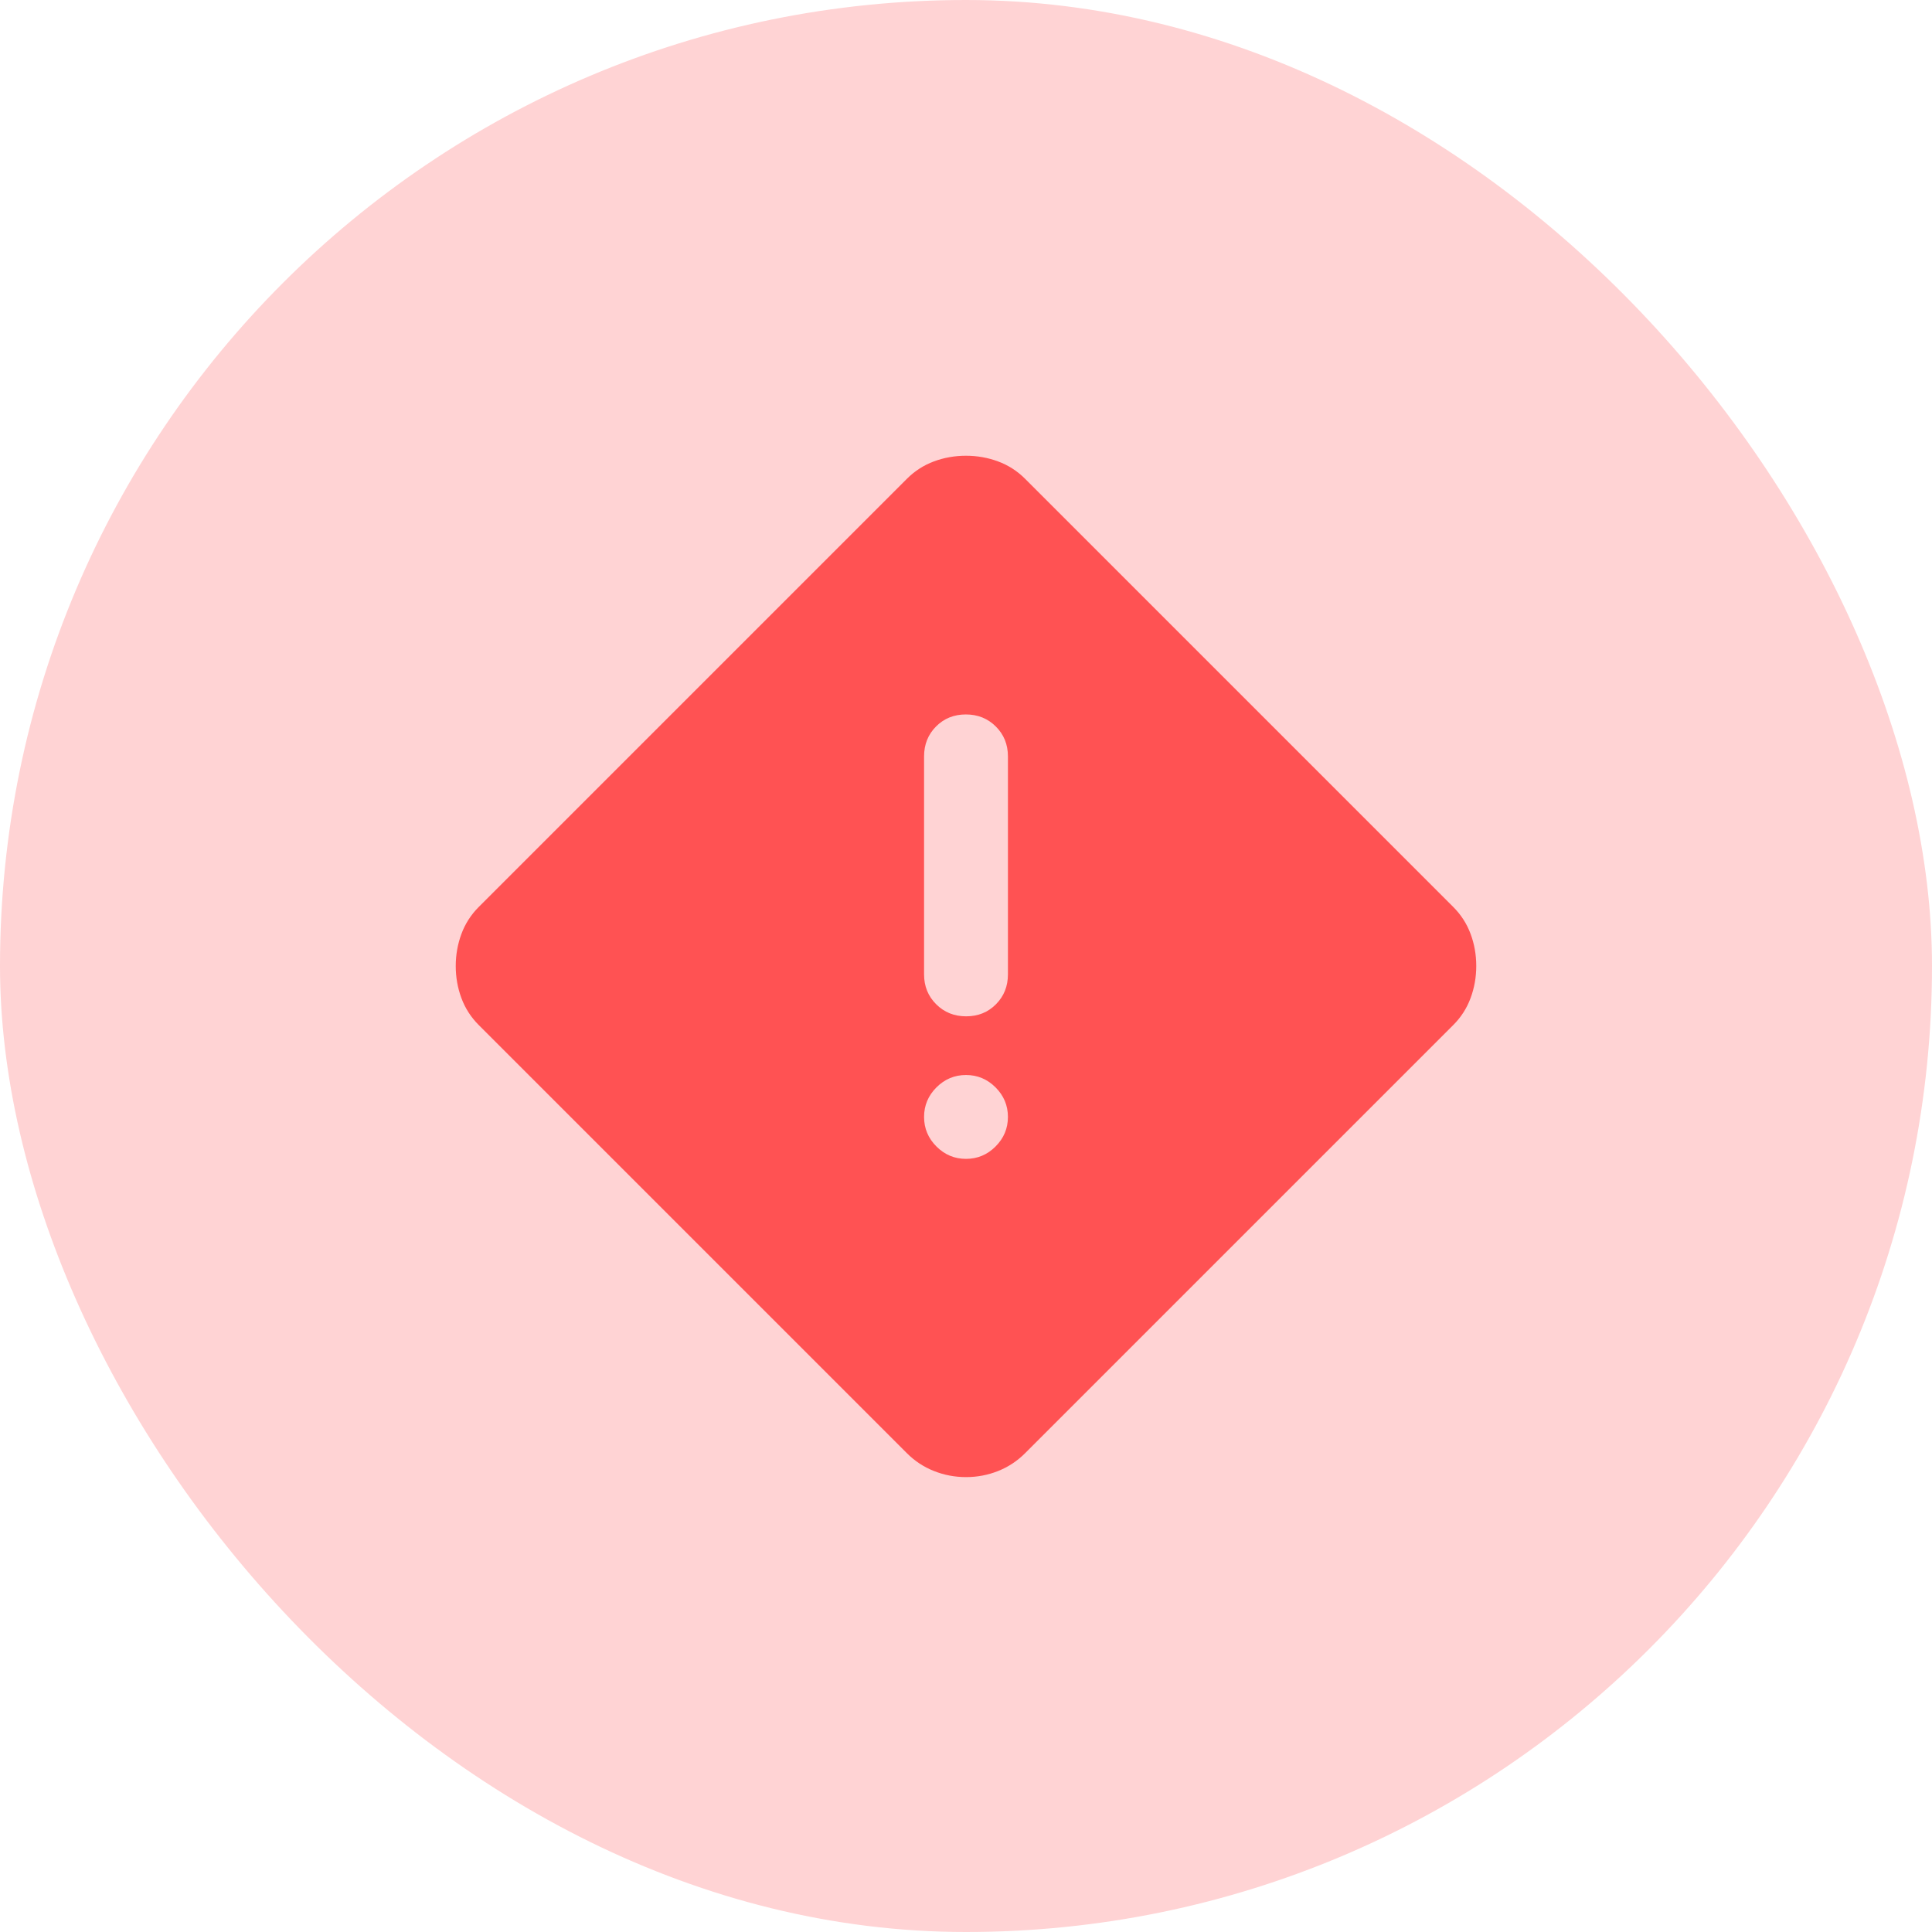 <svg width="64" height="64" viewBox="0 0 64 64" fill="none" xmlns="http://www.w3.org/2000/svg">
<rect width="64" height="64" rx="32" fill="#FFD3D4"/>
<mask id="mask0_208_6340" style="mask-type:alpha" maskUnits="userSpaceOnUse" x="12" y="12" width="40" height="40">
<rect x="12" y="12" width="40" height="40" fill="#FF5253"/>
</mask>
<g mask="url(#mask0_208_6340)">
<path d="M33.958 48.139C33.699 48.398 33.401 48.595 33.064 48.729C32.727 48.863 32.373 48.931 32.002 48.931C31.63 48.931 31.275 48.863 30.938 48.729C30.599 48.595 30.301 48.398 30.042 48.139L15.861 33.958C15.602 33.699 15.41 33.401 15.285 33.064C15.16 32.728 15.097 32.373 15.097 32.002C15.097 31.63 15.16 31.276 15.285 30.938C15.41 30.6 15.602 30.301 15.861 30.042L30.042 15.861C30.301 15.602 30.599 15.41 30.936 15.285C31.272 15.16 31.627 15.097 31.998 15.097C32.37 15.097 32.724 15.16 33.062 15.285C33.4 15.41 33.699 15.602 33.958 15.861L48.139 30.042C48.398 30.301 48.59 30.599 48.715 30.936C48.84 31.272 48.903 31.627 48.903 31.998C48.903 32.37 48.84 32.725 48.715 33.062C48.59 33.401 48.398 33.699 48.139 33.958L33.958 48.139ZM32.005 33.667C32.4 33.667 32.729 33.534 32.993 33.267C33.257 33.001 33.389 32.671 33.389 32.278V25.056C33.389 24.662 33.255 24.332 32.988 24.066C32.721 23.8 32.39 23.667 31.995 23.667C31.6 23.667 31.271 23.8 31.007 24.066C30.743 24.332 30.611 24.662 30.611 25.056V32.278C30.611 32.671 30.745 33.001 31.012 33.267C31.279 33.534 31.61 33.667 32.005 33.667ZM32 38.389C32.38 38.389 32.706 38.252 32.979 37.979C33.252 37.706 33.389 37.38 33.389 37C33.389 36.62 33.252 36.294 32.979 36.021C32.706 35.748 32.38 35.611 32 35.611C31.62 35.611 31.294 35.748 31.021 36.021C30.748 36.294 30.611 36.62 30.611 37C30.611 37.38 30.748 37.706 31.021 37.979C31.294 38.252 31.62 38.389 32 38.389Z" fill="#FF5253"/>
</g>
</svg>
